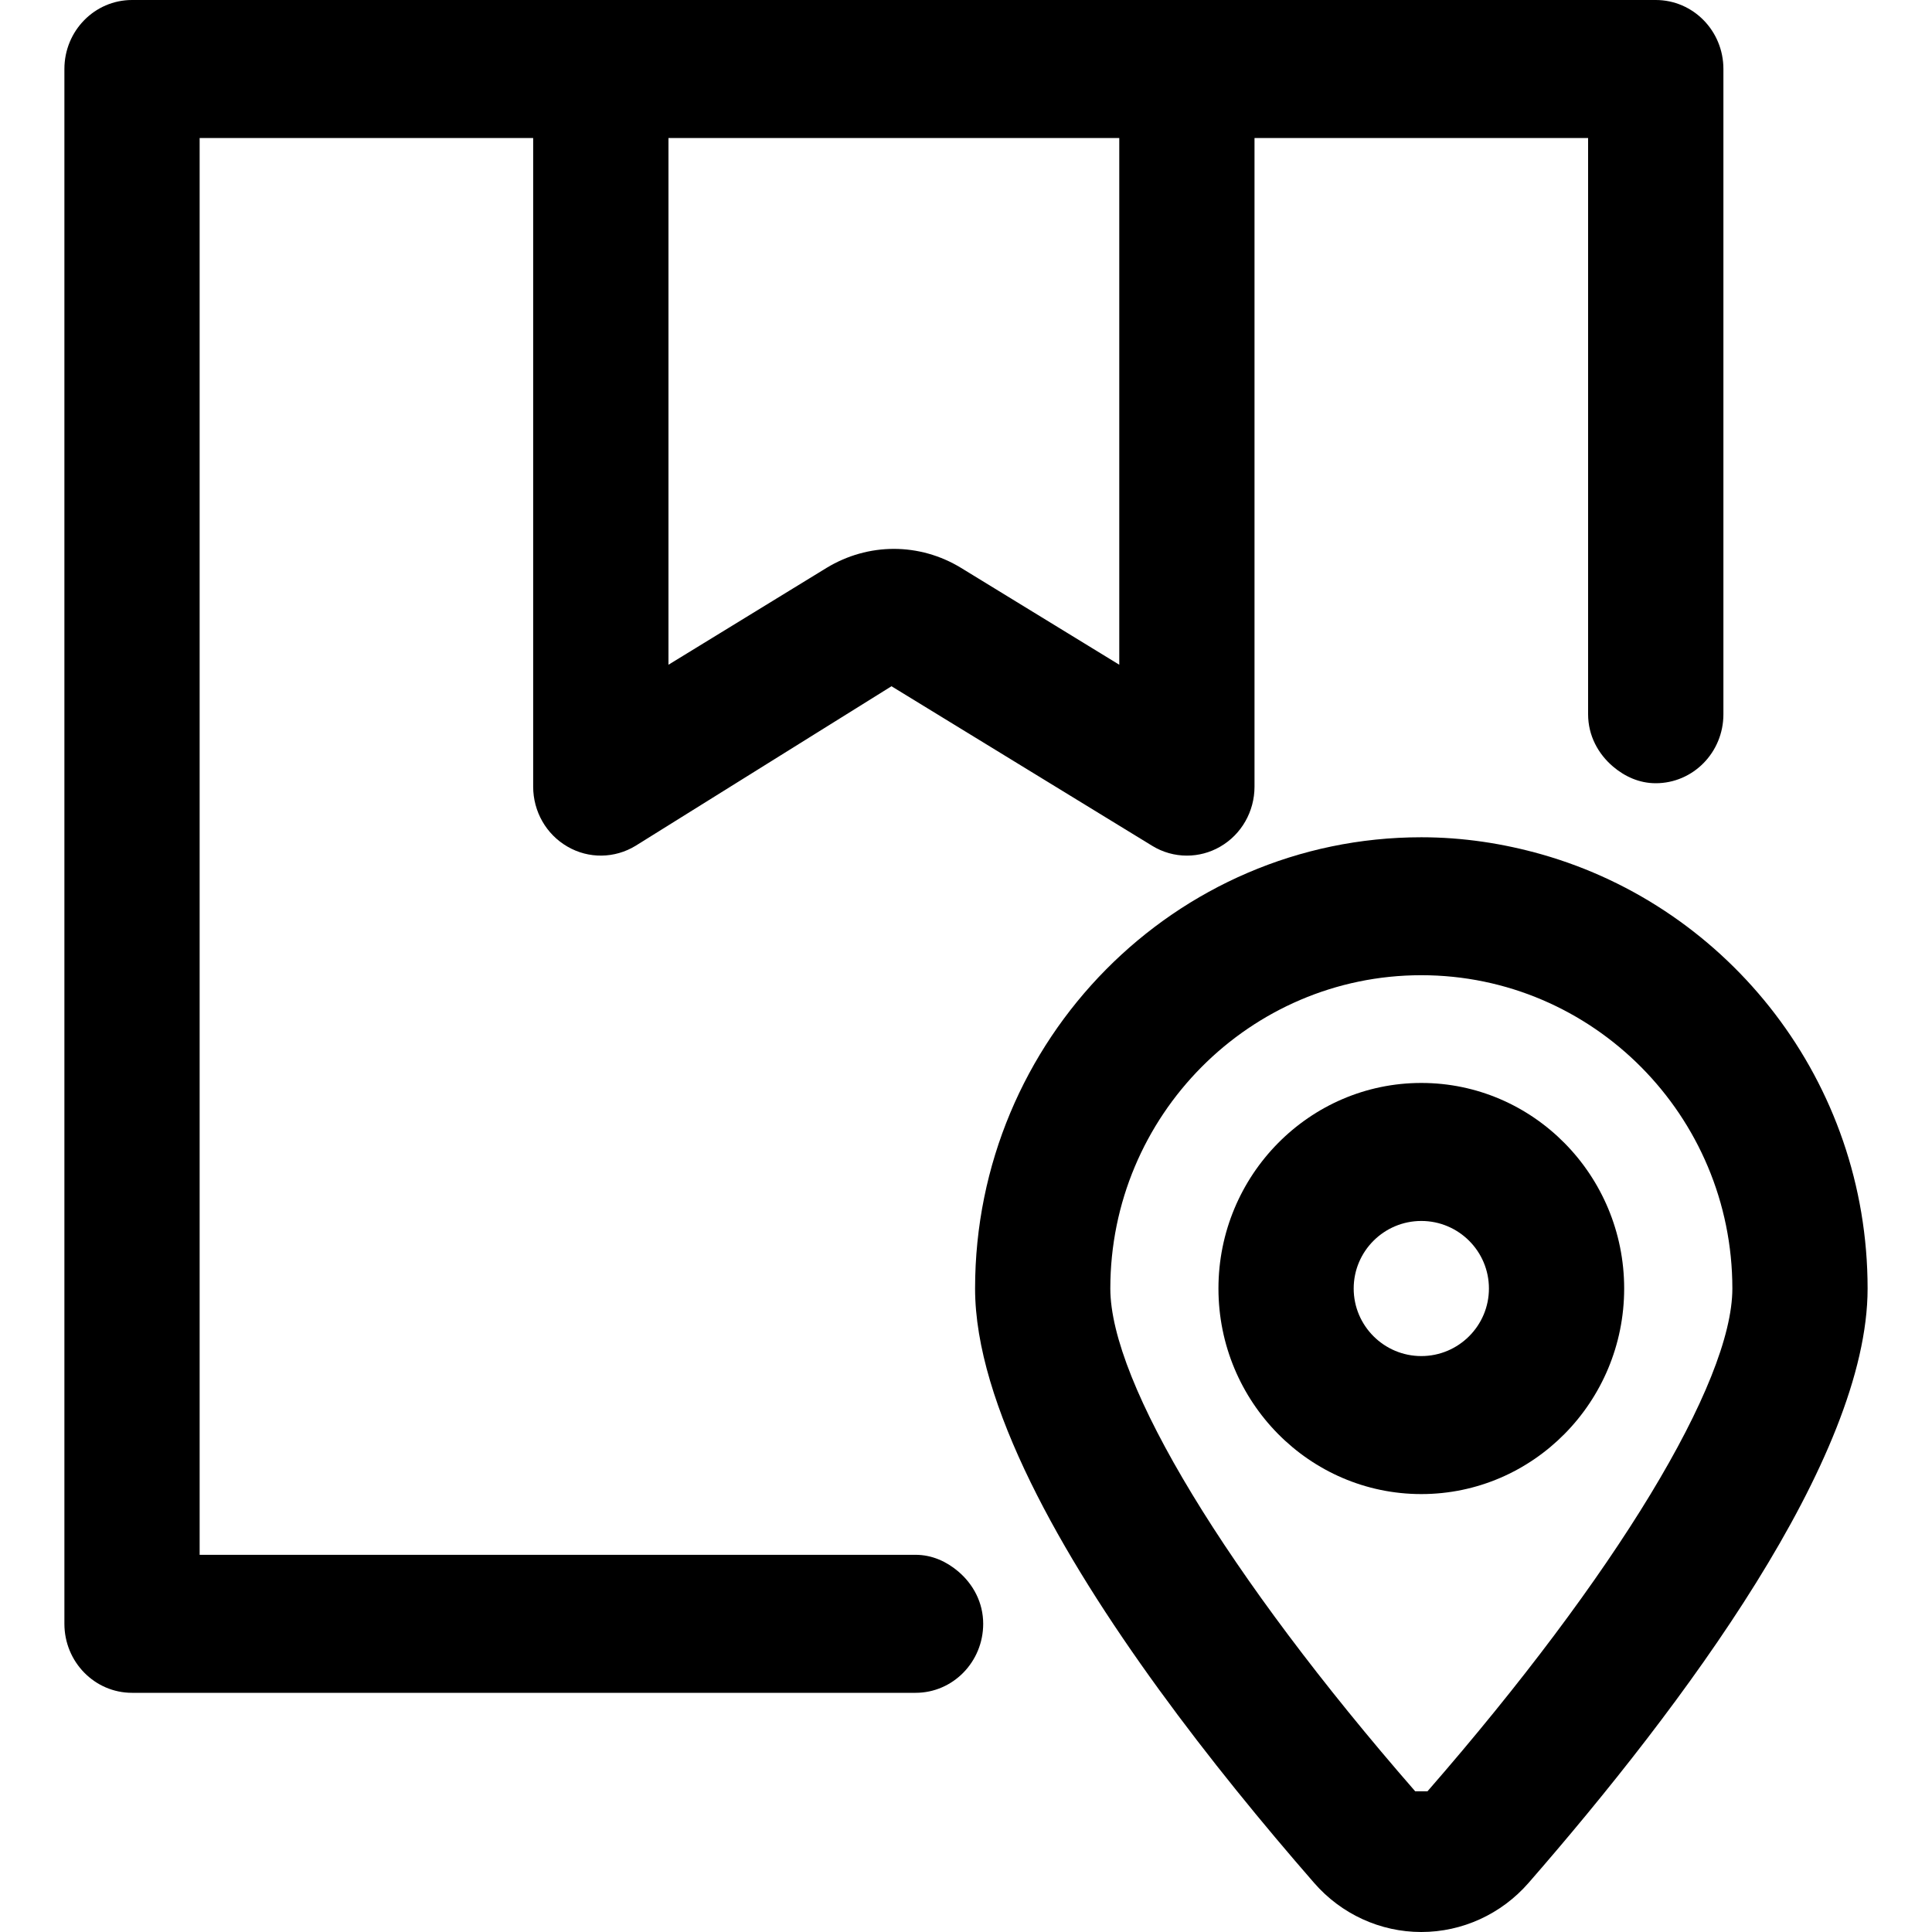 <svg width="30" height="30" viewBox="0 0 30 30" fill="none" xmlns="http://www.w3.org/2000/svg">
<path d="M1 1.071V25.214C1 25.806 1.47 26.286 2.05 26.286H14.217C14.797 26.286 15.267 25.806 15.267 25.214C15.267 24.882 15.11 24.597 14.879 24.401C14.697 24.247 14.472 24.143 14.217 24.143H3.1V2.143H8.279V12.215C8.279 12.601 8.482 12.957 8.813 13.147C9.14 13.337 9.545 13.332 9.87 13.133L13.843 10.656L17.89 13.133C18.056 13.235 18.242 13.286 18.43 13.286C18.608 13.286 18.787 13.24 18.947 13.147C19.277 12.957 19.48 12.601 19.48 12.215V2.143H24.66V11.091C24.66 11.423 24.817 11.708 25.048 11.904C25.23 12.058 25.455 12.162 25.71 12.162C26.291 12.162 26.761 11.683 26.761 11.091V1.071C26.761 0.479 26.291 0 25.71 0H18.43H9.329H2.05C1.47 0 1 0.479 1 1.071ZM17.38 2.143V10.322L14.923 8.818C14.602 8.622 14.241 8.523 13.88 8.523C13.519 8.523 13.158 8.622 12.835 8.818L10.38 10.322V2.143H17.38Z" fill="#000"/>
<path d="M15.141 20.008C15.141 20.902 15.475 21.936 16.004 23.018C17.035 25.125 18.819 27.417 20.406 29.238C20.827 29.722 21.433 30 22.068 30H22.07C22.706 30 23.312 29.723 23.735 29.238C26.137 26.482 29 22.644 29 20.008C29 16.799 26.854 14.095 23.94 13.267C23.344 13.098 22.719 13.001 22.07 13.001C18.25 13.001 15.141 16.144 15.141 20.008ZM21.975 27.815C19.055 24.464 17.241 21.473 17.241 20.008C17.241 17.326 19.407 15.143 22.07 15.143C24.733 15.143 26.9 17.326 26.9 20.008C26.9 21.473 25.086 24.464 22.166 27.815H21.975Z" fill="#000"/>
<path d="M22.07 16.816C20.333 16.816 18.92 18.248 18.92 20.008C18.92 21.768 20.333 23.2 22.07 23.2C23.807 23.2 25.22 21.768 25.22 20.008C25.22 18.248 23.807 16.816 22.07 16.816ZM22.07 21.057C21.491 21.057 21.02 20.586 21.02 20.008C21.02 19.429 21.491 18.959 22.07 18.959C22.649 18.959 23.12 19.429 23.12 20.008C23.12 20.586 22.649 21.057 22.07 21.057Z" fill="#000"/>
</svg>
